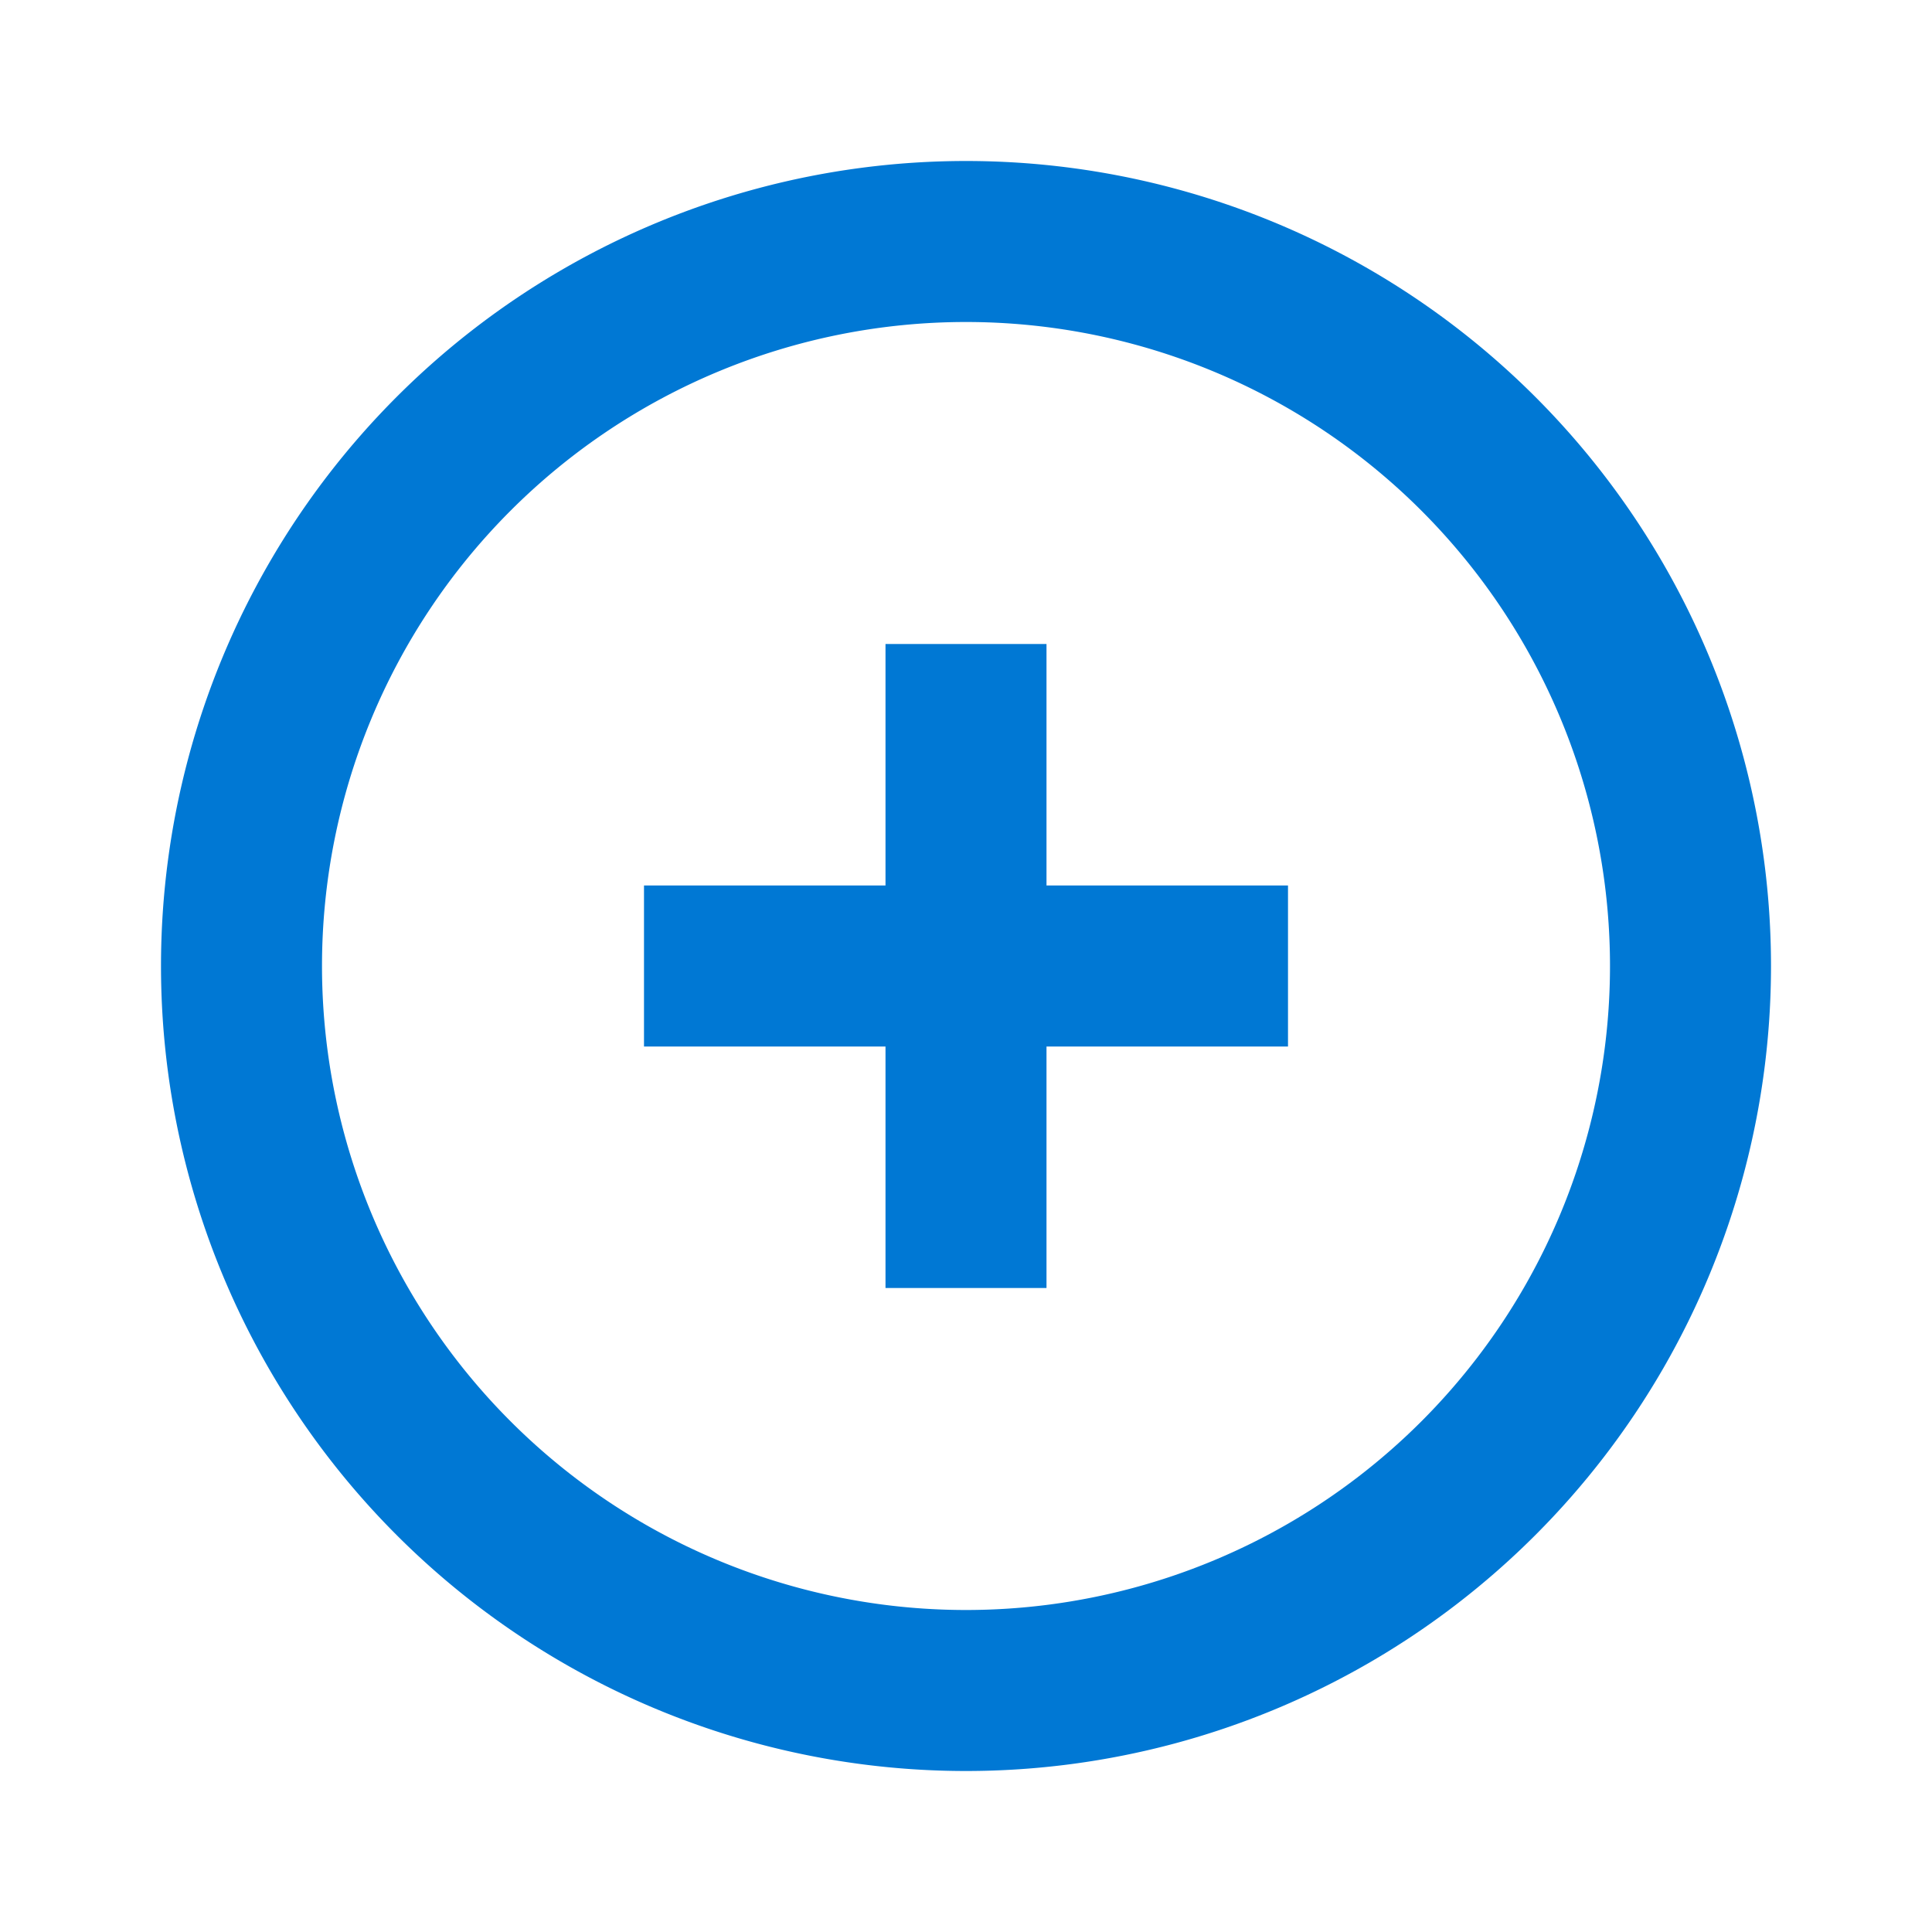 <svg xmlns="http://www.w3.org/2000/svg" viewBox="0 0 24 24">
  <path fill="#0078d4" d="M12,2A10,10 0 0,1 22,12A10,10 0 0,1 12,22A10,10 0 0,1 2,12A10,10 0 0,1 12,2M12,4A8,8 0 0,0 4,12A8,8 0 0,0 12,20A8,8 0 0,0 20,12A8,8 0 0,0 12,4M11,8H13V11H16V13H13V16H11V13H8V11H11V8Z"/>
</svg>
